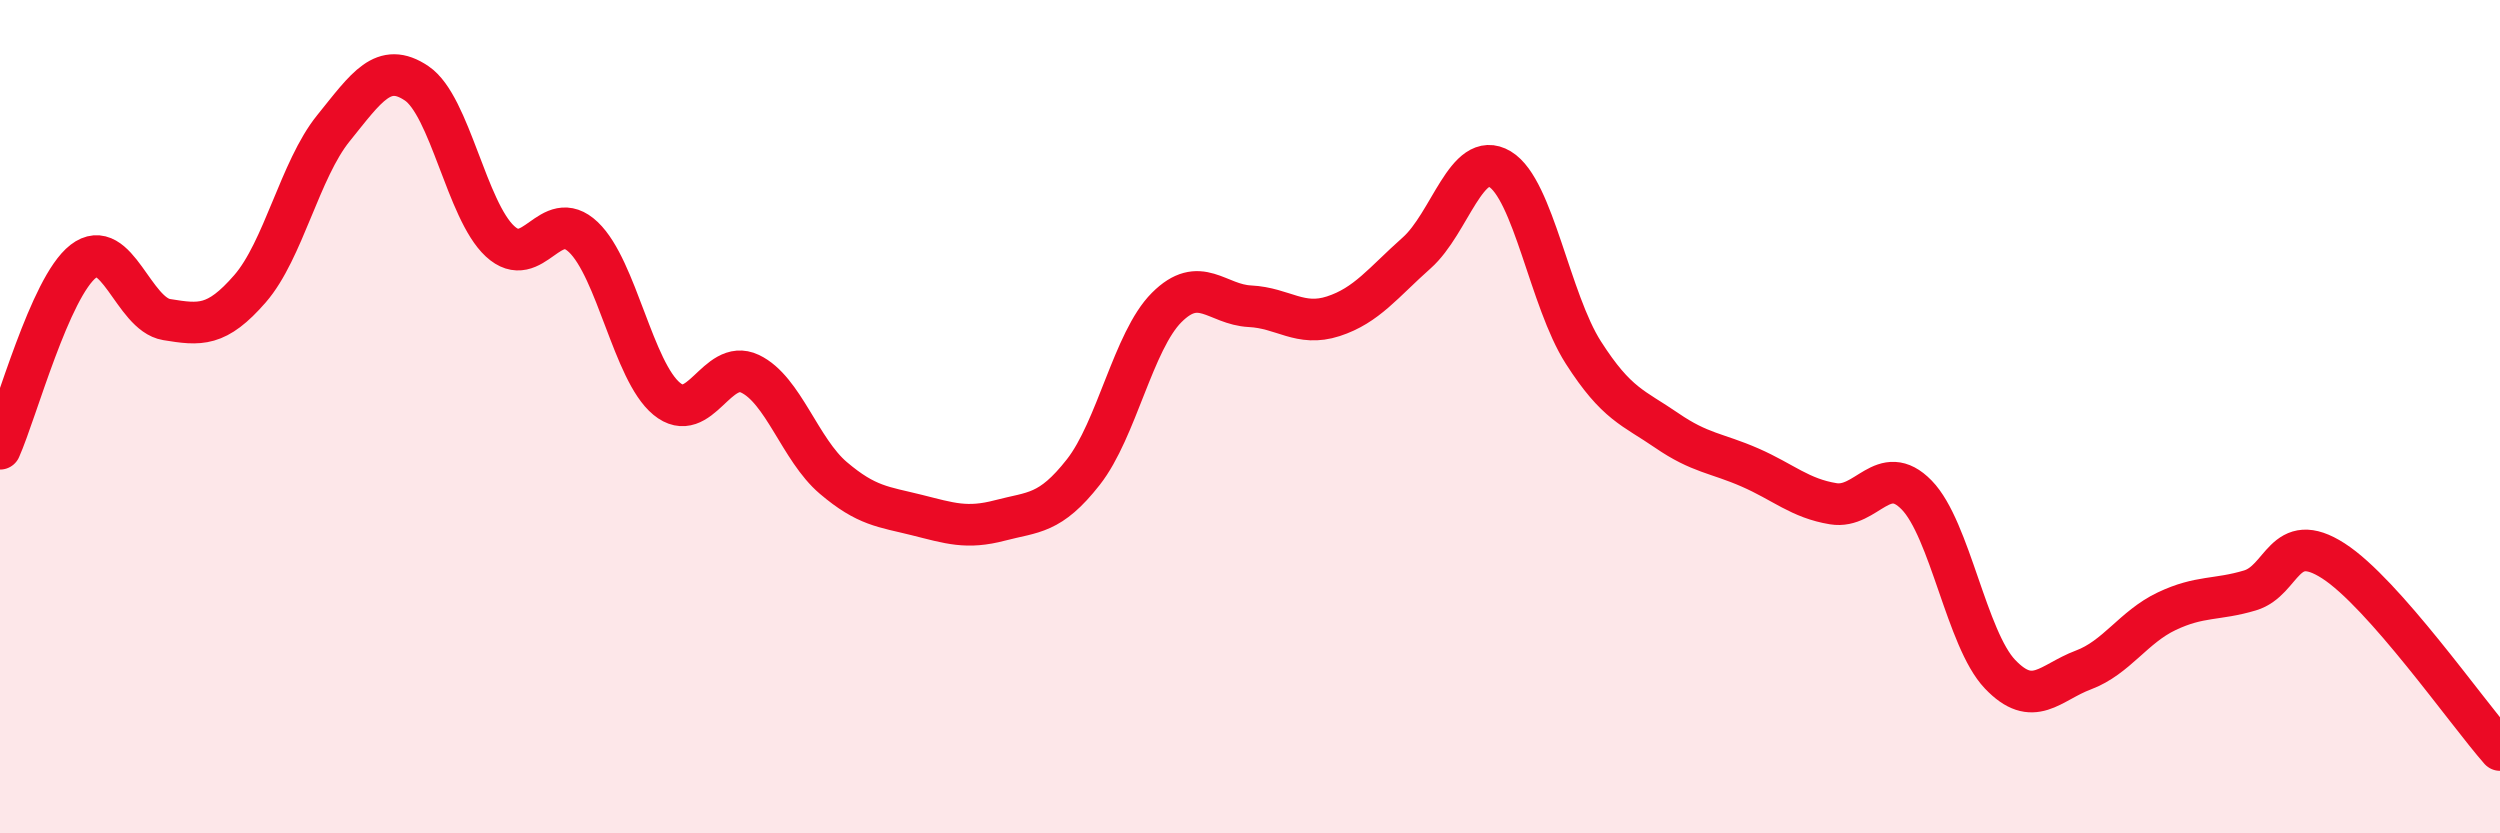 
    <svg width="60" height="20" viewBox="0 0 60 20" xmlns="http://www.w3.org/2000/svg">
      <path
        d="M 0,10.77 C 0.4,9.87 1.2,6.89 2,6.27 C 2.8,5.65 3.2,7.54 4,7.67 C 4.8,7.8 5.2,7.85 6,6.93 C 6.8,6.01 7.2,4.07 8,3.08 C 8.8,2.09 9.2,1.46 10,2 C 10.8,2.54 11.2,5.05 12,5.79 C 12.8,6.53 13.2,4.93 14,5.69 C 14.8,6.45 15.2,8.91 16,9.57 C 16.8,10.23 17.2,8.59 18,8.97 C 18.8,9.35 19.2,10.79 20,11.47 C 20.8,12.15 21.2,12.16 22,12.36 C 22.8,12.56 23.2,12.7 24,12.49 C 24.8,12.28 25.2,12.35 26,11.33 C 26.8,10.31 27.2,8.18 28,7.38 C 28.8,6.58 29.2,7.31 30,7.35 C 30.8,7.39 31.2,7.85 32,7.59 C 32.8,7.33 33.2,6.78 34,6.07 C 34.8,5.36 35.2,3.58 36,4.06 C 36.8,4.54 37.2,7.21 38,8.46 C 38.8,9.71 39.2,9.78 40,10.33 C 40.8,10.88 41.2,10.87 42,11.22 C 42.8,11.57 43.2,11.96 44,12.09 C 44.8,12.22 45.2,11.06 46,11.88 C 46.8,12.7 47.2,15.34 48,16.18 C 48.8,17.02 49.2,16.38 50,16.08 C 50.8,15.78 51.2,15.05 52,14.67 C 52.8,14.29 53.2,14.41 54,14.17 C 54.8,13.93 54.8,12.69 56,13.46 C 57.2,14.23 59.2,17.09 60,18L60 20L0 20Z"
        fill="#EB0A25"
        opacity="0.1"
        stroke-linecap="round"
        stroke-linejoin="round"
      />
      <path
        d="M 0,10.77 C 0.4,9.87 1.2,6.89 2,6.27 C 2.8,5.65 3.2,7.54 4,7.67 C 4.8,7.8 5.2,7.85 6,6.93 C 6.8,6.01 7.2,4.07 8,3.08 C 8.8,2.09 9.2,1.46 10,2 C 10.8,2.54 11.2,5.05 12,5.79 C 12.8,6.53 13.2,4.93 14,5.69 C 14.8,6.45 15.2,8.91 16,9.57 C 16.8,10.23 17.2,8.59 18,8.97 C 18.8,9.35 19.2,10.79 20,11.47 C 20.8,12.15 21.2,12.16 22,12.36 C 22.8,12.56 23.2,12.7 24,12.49 C 24.8,12.28 25.2,12.35 26,11.33 C 26.8,10.31 27.2,8.18 28,7.38 C 28.8,6.58 29.2,7.31 30,7.35 C 30.8,7.39 31.2,7.85 32,7.59 C 32.8,7.33 33.2,6.78 34,6.07 C 34.8,5.36 35.2,3.58 36,4.06 C 36.8,4.54 37.2,7.21 38,8.46 C 38.8,9.71 39.2,9.78 40,10.33 C 40.8,10.88 41.2,10.87 42,11.22 C 42.8,11.57 43.2,11.96 44,12.09 C 44.8,12.22 45.2,11.06 46,11.88 C 46.8,12.7 47.2,15.34 48,16.18 C 48.8,17.02 49.2,16.38 50,16.08 C 50.8,15.78 51.2,15.05 52,14.67 C 52.8,14.29 53.2,14.41 54,14.17 C 54.8,13.93 54.8,12.69 56,13.46 C 57.2,14.23 59.2,17.09 60,18"
        stroke="#EB0A25"
        stroke-width="1"
        fill="none"
        stroke-linecap="round"
        stroke-linejoin="round"
      />
    </svg>
  